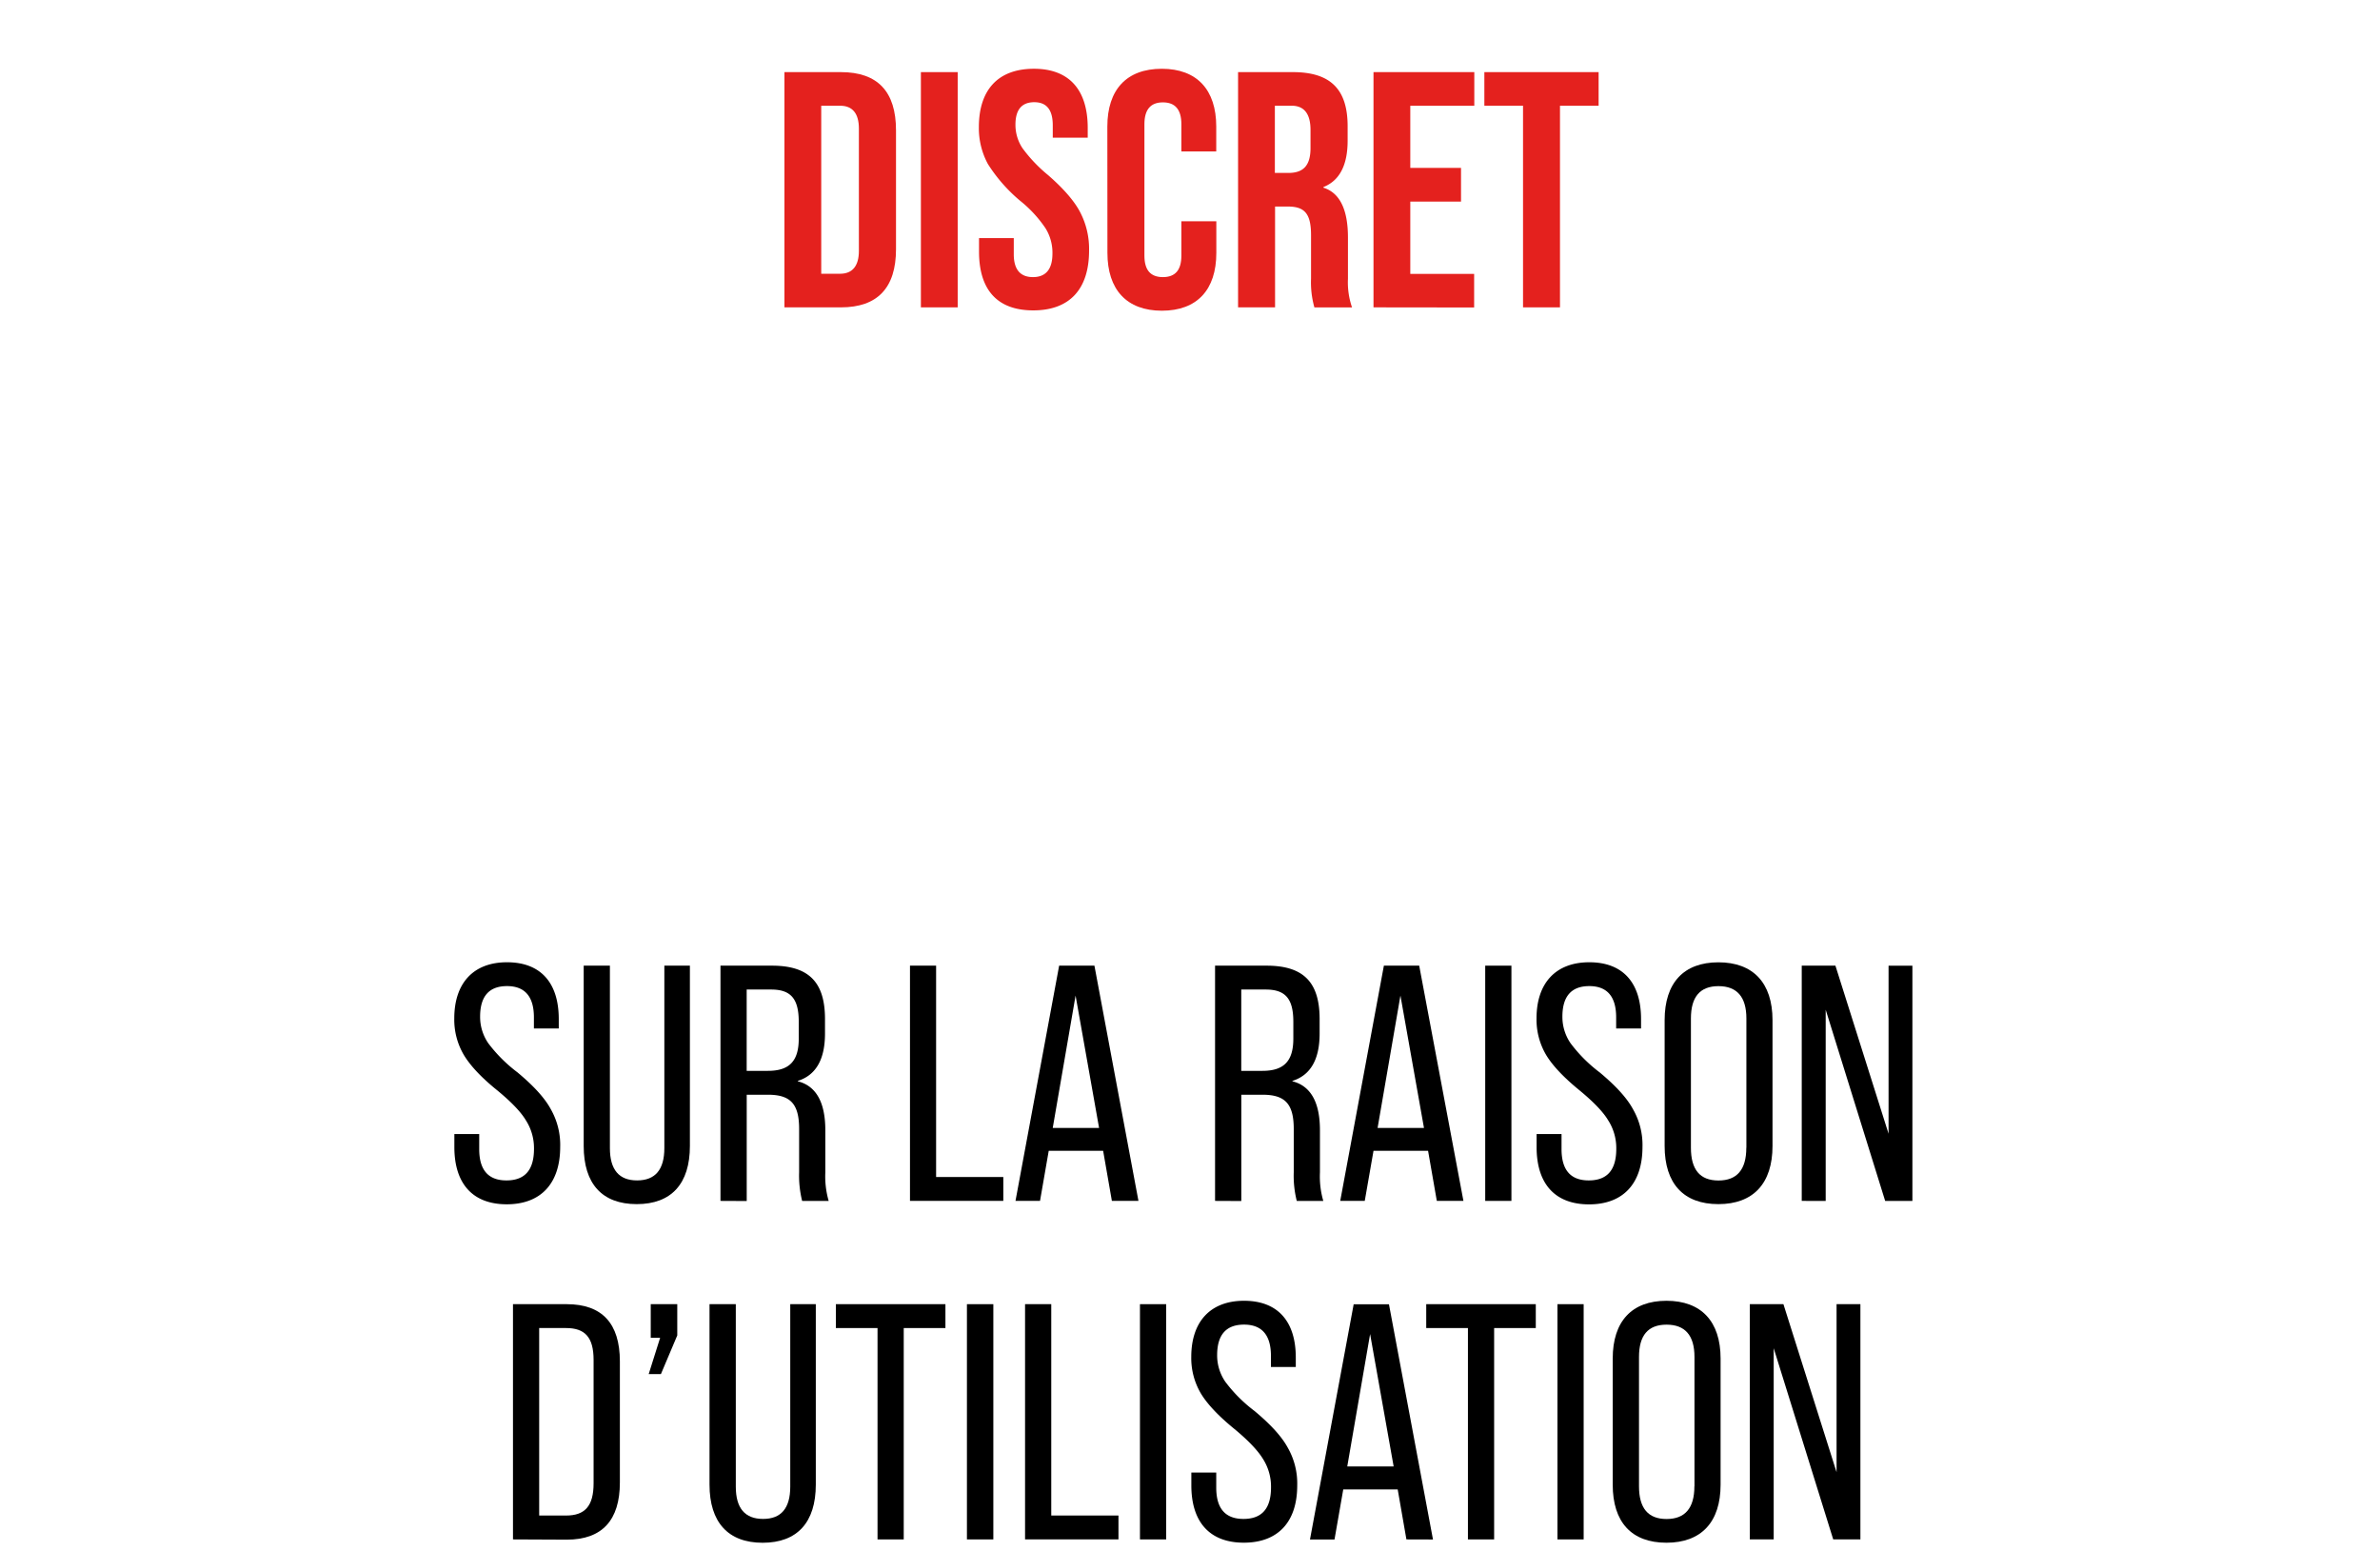 <svg xmlns="http://www.w3.org/2000/svg" viewBox="0 0 582.22 379.32"><title>disc987</title><rect width="582.22" height="379.32" fill="#fff"></rect><path d="M111.15,468.07h6.08v3.7q0,7.65,6.66,7.65c4.52,0,6.74-2.55,6.74-7.73a12.61,12.61,0,0,0-2-7c-1.23-2.05-3.53-4.44-6.9-7.23-4-3.21-6.74-6.17-8.3-8.8a17,17,0,0,1-2.3-8.87c0-8.63,4.68-13.73,12.9-13.73s12.66,5,12.66,13.89v2.3h-6.08v-2.71c0-5.1-2.22-7.65-6.58-7.65s-6.58,2.47-6.58,7.48a11.37,11.37,0,0,0,2,6.5A36.08,36.08,0,0,0,126.6,453c3.94,3.29,6.66,6.25,8.14,9a17.62,17.62,0,0,1,2.3,9.21c0,9-4.77,14.05-13.07,14.05s-12.82-5-12.82-14Z" transform="translate(0 -190.69)"></path><path d="M142.79,471V426.89h6.41v44.63q0,7.91,6.66,7.9t6.66-7.9V426.89h6.25V471c0,9.21-4.52,14.22-13,14.22S142.79,480.24,142.79,471Z" transform="translate(0 -190.69)"></path><path d="M176.25,484.43V426.89h12.57c9.13,0,13,4.11,13,13.07v3.53q0,9.5-6.66,11.59v.09c4.52,1.15,6.74,5.18,6.74,12v10.27a21.63,21.63,0,0,0,.82,7h-6.49a25.54,25.54,0,0,1-.74-7v-10.6c0-6.17-2.14-8.38-7.64-8.38h-5.18v26Zm6.41-31.81h5.18c5.18,0,7.56-2.3,7.56-7.89v-4.11c0-5.59-1.89-7.89-6.74-7.89h-6Z" transform="translate(0 -190.69)"></path><path d="M222.61,484.43V426.89H229v51.7h16.44v5.84Z" transform="translate(0 -190.69)"></path><path d="M272,484.43l-2.14-12.25H256.55l-2.13,12.25h-6l10.68-57.54h8.63l10.77,57.54Zm-14.47-17.84h11.34l-5.75-32.38Z" transform="translate(0 -190.69)"></path><path d="M297.24,484.43V426.89h12.58c9.12,0,13,4.11,13,13.07v3.53q0,9.5-6.66,11.59v.09c4.52,1.15,6.74,5.18,6.74,12v10.27a21.35,21.35,0,0,0,.82,7h-6.49a25.15,25.15,0,0,1-.74-7v-10.6c0-6.17-2.14-8.38-7.65-8.38h-5.18v26Zm6.41-31.81h5.18c5.18,0,7.56-2.3,7.56-7.89v-4.11c0-5.59-1.89-7.89-6.74-7.89h-6Z" transform="translate(0 -190.69)"></path><path d="M351.49,484.43l-2.14-12.25H336l-2.14,12.25h-6l10.68-57.54h8.64L358,484.43ZM337,466.59h11.35l-5.76-32.38Z" transform="translate(0 -190.69)"></path><path d="M363.33,484.43V426.89h6.41v57.54Z" transform="translate(0 -190.69)"></path><path d="M375.9,468.07H382v3.7q0,7.65,6.65,7.65c4.53,0,6.74-2.55,6.74-7.73a12.6,12.6,0,0,0-2-7c-1.23-2.05-3.53-4.44-6.9-7.23-3.95-3.21-6.74-6.17-8.3-8.8a17,17,0,0,1-2.31-8.87c0-8.63,4.69-13.73,12.91-13.73s12.66,5,12.66,13.89v2.3h-6.09v-2.71c0-5.1-2.21-7.65-6.57-7.65s-6.58,2.47-6.58,7.48a11.37,11.37,0,0,0,2,6.5,35.81,35.81,0,0,0,7.15,7.15c3.94,3.29,6.65,6.25,8.13,9a17.53,17.53,0,0,1,2.31,9.21c0,9-4.77,14.05-13.07,14.05s-12.83-5-12.83-14Z" transform="translate(0 -190.69)"></path><path d="M407.22,471V440.21c0-9.13,4.69-14.14,13.15-14.14s13.24,5,13.24,14.14V471c0,9.13-4.69,14.22-13.24,14.22S407.22,480.16,407.22,471Zm20,.41V439.8c0-5.26-2.31-7.9-6.83-7.9s-6.74,2.64-6.74,7.9v31.64c0,5.35,2.22,8,6.74,8S427.2,476.79,427.2,471.44Z" transform="translate(0 -190.69)"></path><path d="M440.76,484.43V426.89H449L462,468v-41.1h5.83v57.54h-6.66l-14.55-46.77v46.77Z" transform="translate(0 -190.69)"></path><path d="M125.49,567.23V509.69h13.15c8.63,0,13,4.69,13,14v29.6c0,9.28-4.36,14-13,14Zm6.41-5.84h6.57c4.61,0,6.74-2.3,6.74-7.89V523.33c0-5.58-2.13-7.8-6.74-7.8H131.9Z" transform="translate(0 -190.69)"></path><path d="M158.69,526.79l2.8-8.88h-2.3v-8.22h6.49v7.64l-4,9.46Z" transform="translate(0 -190.69)"></path><path d="M173.57,553.83V509.69H180v44.63q0,7.89,6.66,7.9t6.66-7.9V509.69h6.25v44.14c0,9.21-4.52,14.22-13,14.22S173.57,563,173.57,553.83Z" transform="translate(0 -190.69)"></path><path d="M214.67,567.23v-51.7H204.48v-5.84h26.8v5.84h-10.2v51.7Z" transform="translate(0 -190.69)"></path><path d="M236.54,567.23V509.69H243v57.54Z" transform="translate(0 -190.69)"></path><path d="M250.76,567.23V509.69h6.41v51.7h16.44v5.84Z" transform="translate(0 -190.69)"></path><path d="M278.87,567.23V509.69h6.41v57.54Z" transform="translate(0 -190.69)"></path><path d="M291.44,550.87h6.09v3.7q0,7.65,6.66,7.65c4.52,0,6.74-2.55,6.74-7.73a12.61,12.61,0,0,0-2-7c-1.23-2-3.53-4.44-6.9-7.23-3.95-3.21-6.74-6.17-8.3-8.8a17,17,0,0,1-2.31-8.87c0-8.64,4.69-13.73,12.91-13.73s12.66,5,12.66,13.89v2.3h-6.08v-2.71c0-5.1-2.22-7.65-6.58-7.65s-6.58,2.47-6.58,7.48a11.37,11.37,0,0,0,2,6.5,35.82,35.82,0,0,0,7.15,7.15c3.94,3.29,6.66,6.25,8.14,9a17.62,17.62,0,0,1,2.3,9.21c0,9-4.77,14-13.07,14s-12.83-5-12.83-14Z" transform="translate(0 -190.69)"></path><path d="M344.05,567.23,341.92,555H328.6l-2.14,12.25h-6l10.69-57.54h8.63l10.77,57.54Zm-14.47-17.84h11.35L335.17,517Z" transform="translate(0 -190.69)"></path><path d="M359.1,567.23v-51.7H348.9v-5.84h26.8v5.84H365.51v51.7Z" transform="translate(0 -190.69)"></path><path d="M381,567.23V509.69h6.41v57.54Z" transform="translate(0 -190.69)"></path><path d="M394.52,553.83V523c0-9.13,4.69-14.14,13.15-14.14s13.24,5,13.24,14.14v30.82c0,9.13-4.69,14.22-13.24,14.22S394.52,563,394.52,553.83Zm20,.41V522.6c0-5.27-2.3-7.9-6.83-7.9s-6.74,2.63-6.74,7.9v31.64c0,5.34,2.22,8,6.74,8S414.5,559.58,414.5,554.24Z" transform="translate(0 -190.69)"></path><path d="M428.06,567.23V509.69h8.22l13,41.1v-41.1h5.83v57.54h-6.65L433.9,520.46v46.77Z" transform="translate(0 -190.69)"></path><path d="M191.9,265.87V208.33h13.81c9,0,13.48,4.77,13.48,14.22v29.1c0,9.45-4.52,14.22-13.48,14.22Zm9-8.22h4.61c3,0,4.6-1.89,4.6-5.59V222.14c0-3.7-1.56-5.59-4.6-5.59h-4.61Z" transform="translate(0 -190.69)" fill="#e4211e"></path><path d="M225.28,265.87V208.33h9v57.54Z" transform="translate(0 -190.69)" fill="#e4211e"></path><path d="M239.5,252.22v-3.29H248v3.95c0,3.7,1.57,5.59,4.69,5.59s4.77-1.89,4.77-5.76a11.32,11.32,0,0,0-1.73-6.24,30.23,30.23,0,0,0-6.16-6.66,38.89,38.89,0,0,1-7.9-9,18.4,18.4,0,0,1-2.21-9c0-9.13,4.68-14.3,13.48-14.3,8.63,0,13.15,5.17,13.15,14.46v2.39h-8.55v-3c0-3.78-1.48-5.67-4.52-5.67s-4.61,1.8-4.61,5.5a10.3,10.3,0,0,0,1.73,5.76,36.11,36.11,0,0,0,6.25,6.57c3.78,3.29,6.41,6.33,7.81,9a19.39,19.39,0,0,1,2.22,9.46c0,9.45-4.77,14.63-13.65,14.63S239.5,261.51,239.5,252.22Z" transform="translate(0 -190.69)" fill="#e4211e"></path><path d="M270.89,221.64c0-9,4.69-14.13,13.32-14.13s13.32,5.17,13.32,14.13v6.09H289v-6.66c0-3.54-1.48-5.34-4.52-5.34s-4.52,1.8-4.52,5.34v32.14c0,3.53,1.48,5.26,4.52,5.26s4.52-1.73,4.52-5.26v-8.39h8.55v7.73c0,9-4.69,14.14-13.32,14.14s-13.32-5.18-13.32-14.14Z" transform="translate(0 -190.69)" fill="#e4211e"></path><path d="M302.87,265.87V208.33h13.4c9.29,0,13.4,4.27,13.4,13.23v3.54q0,9-5.92,11.34v.16c4,1.24,6,5.35,6,12.17v10.11a18.77,18.77,0,0,0,1,7h-9.21a22.64,22.64,0,0,1-.82-7.07V248.28c0-5.26-1.48-7.07-5.67-7.07h-3.13v24.66Zm9-32.88h3.29c3.62,0,5.43-1.73,5.43-6.08v-4.44c0-3.95-1.57-5.92-4.61-5.92h-4.11Z" transform="translate(0 -190.69)" fill="#e4211e"></path><path d="M336,265.87V208.33h24.66v8.22H345v15.2h12.41V240H345v17.68h15.62v8.22Z" transform="translate(0 -190.69)" fill="#e4211e"></path><path d="M372.58,265.87V216.55h-9.46v-8.22h27.95v8.22h-9.45v49.32Z" transform="translate(0 -190.69)" fill="#e4211e"></path></svg>